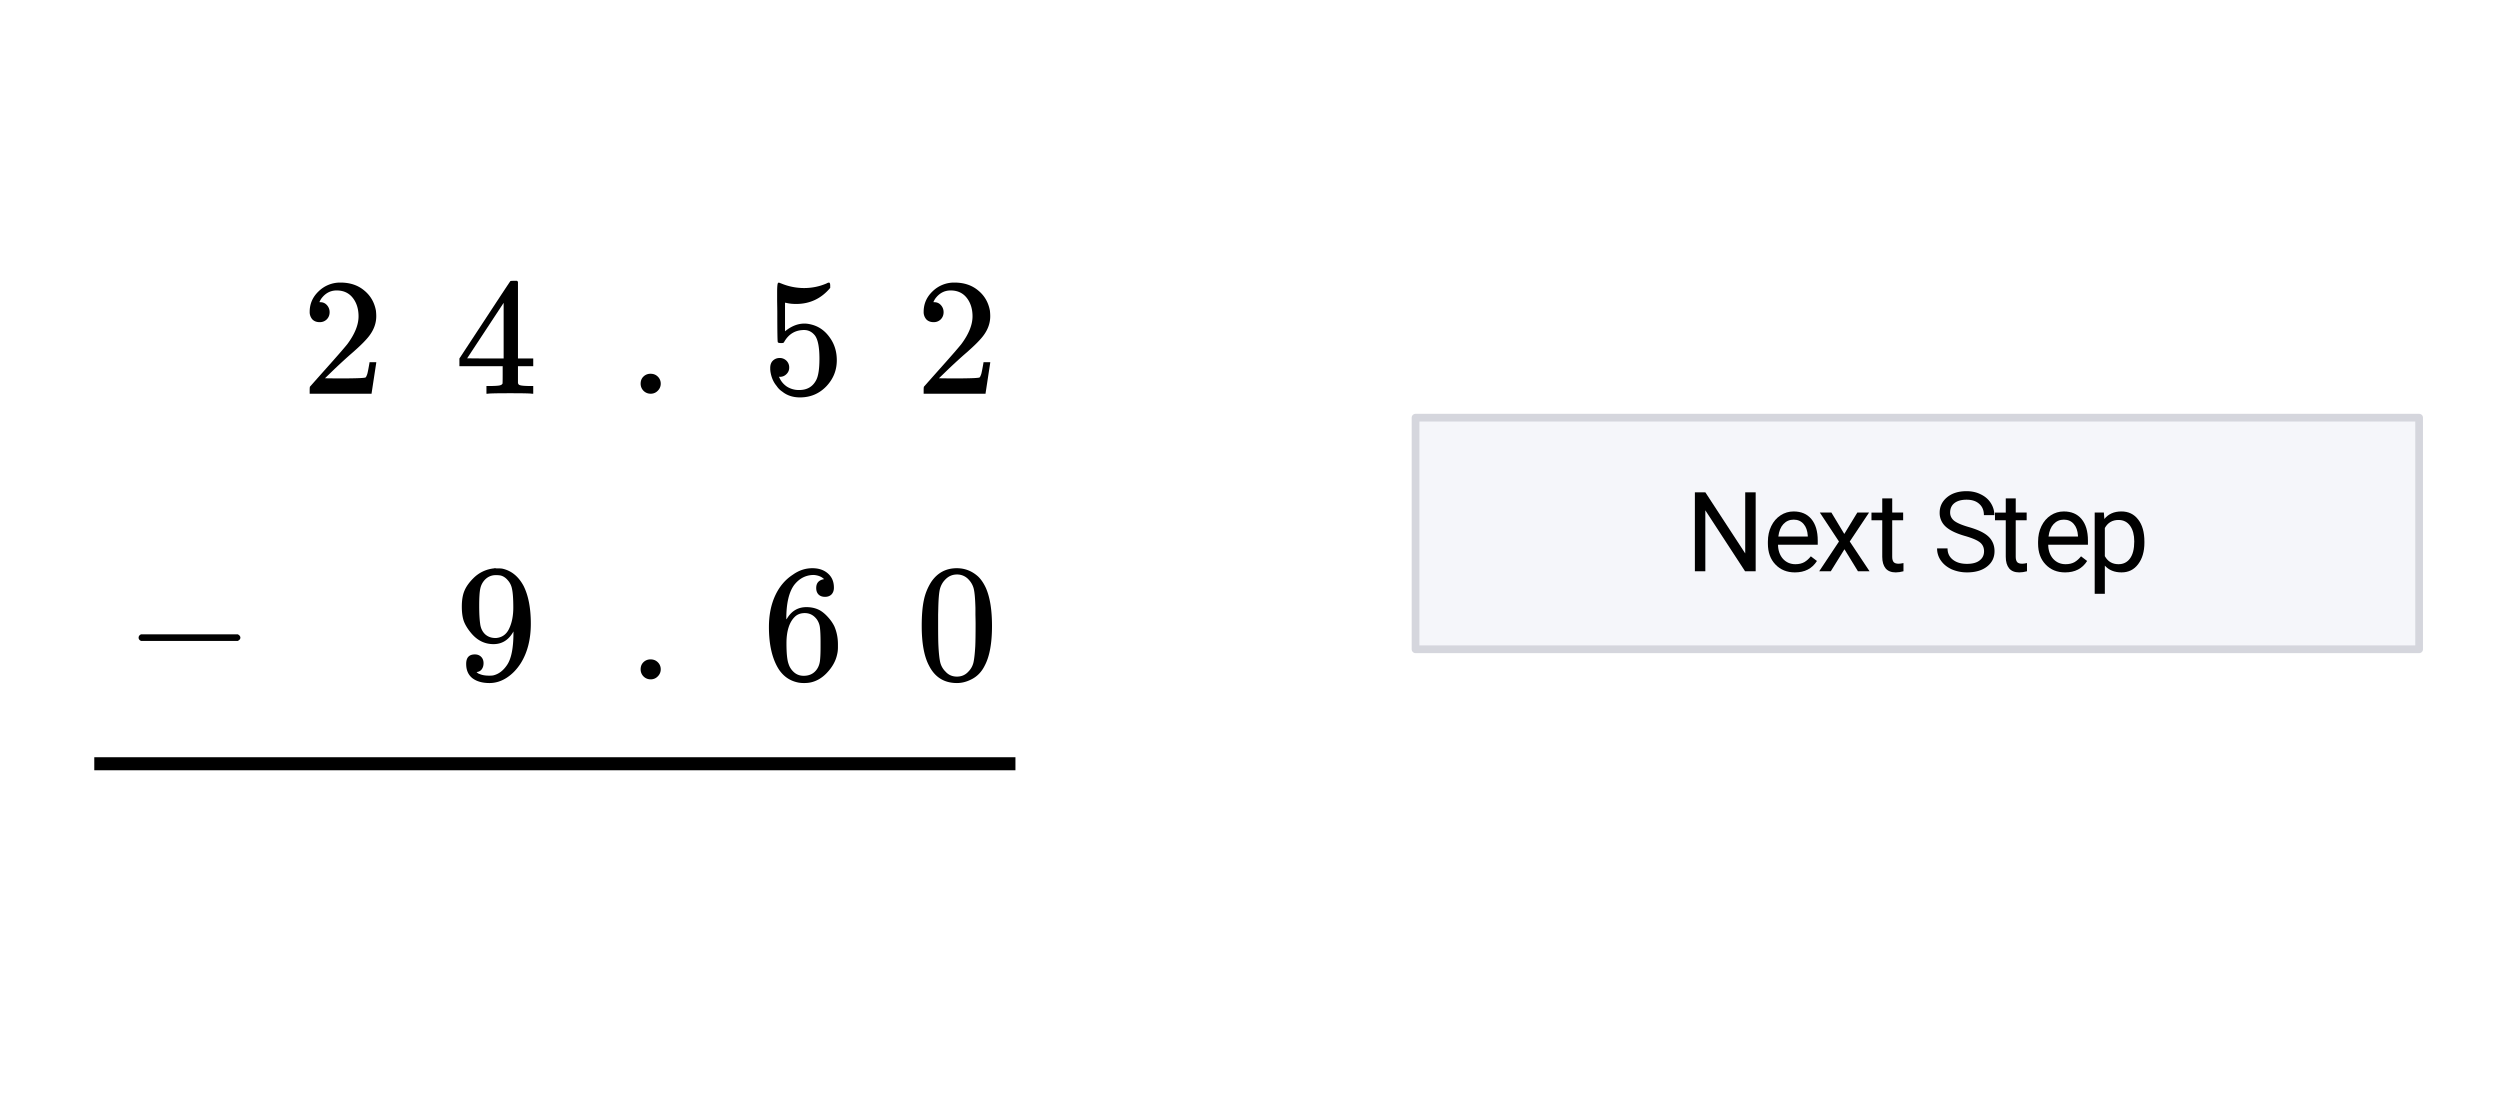 <svg xmlns="http://www.w3.org/2000/svg" xmlns:xlink="http://www.w3.org/1999/xlink" width="323.84" height="142.72" viewBox="0 0 242.88 107.04"><defs><symbol overflow="visible" id="b"><path d="M1.781-6.953c-.304 0-.543-.094-.718-.281a1.067 1.067 0 0 1-.25-.72c0-.78.289-1.444.875-2a2.98 2.98 0 0 1 2.125-.843c.925 0 1.69.258 2.296.766.614.5.993 1.156 1.141 1.969.02.187.031.367.031.53 0 .626-.195 1.216-.578 1.766-.305.45-.914 1.07-1.828 1.86-.387.336-.93.828-1.625 1.484l-.953.922 1.234.016c1.696 0 2.598-.032 2.703-.094.04-.008.098-.117.172-.328.04-.125.114-.492.219-1.11v-.046h.656v.046l-.453 2.97V0H.812v-.313c0-.207.008-.332.032-.374.008-.008.46-.52 1.36-1.532C3.378-3.53 4.132-4.395 4.468-4.813c.726-.976 1.093-1.878 1.093-2.703 0-.718-.187-1.316-.562-1.796-.375-.477-.898-.72-1.563-.72-.624 0-1.136.282-1.53.845l-.095.171a.557.557 0 0 0-.046.11c0 .011.023.015.078.015.27 0 .488.102.656.297.164.188.25.414.25.672 0 .274-.09.5-.266.688a.93.93 0 0 1-.703.28zm0 0"/></symbol><symbol overflow="visible" id="c"><path d="M1.734-3.469a.905.905 0 0 1 .922.938c0 .25-.094.465-.281.64a.867.867 0 0 1-.61.25h-.109l.047.079c.156.355.399.648.734.875a2.16 2.16 0 0 0 1.188.328c.77 0 1.32-.32 1.656-.97.207-.394.313-1.085.313-2.077 0-1.114-.149-1.864-.438-2.25-.281-.352-.633-.532-1.047-.532-.836 0-1.468.368-1.906 1.094-.043.086-.086.137-.125.157a.94.94 0 0 1-.234.015c-.18 0-.278-.031-.297-.094-.031-.05-.047-1-.047-2.843 0-.32-.008-.704-.016-1.141v-.844c0-.613.036-.922.11-.922.02-.02.039-.03.062-.03l.282.108a5.788 5.788 0 0 0 2.156.422c.77 0 1.504-.148 2.203-.453a.51.51 0 0 1 .219-.078c.082 0 .125.102.125.297v.219C5.766-9.238 4.66-8.72 3.328-8.72c-.344 0-.648-.031-.906-.094l-.172-.03v2.78c.613-.5 1.242-.75 1.89-.75.208 0 .43.032.673.094.718.18 1.304.59 1.765 1.235.469.636.703 1.382.703 2.234 0 .98-.343 1.828-1.031 2.547C5.562.004 4.71.359 3.703.359c-.68 0-1.25-.187-1.719-.562a1.87 1.87 0 0 1-.546-.547c-.325-.383-.528-.863-.61-1.438 0-.03-.008-.082-.015-.156V-2.5c0-.3.082-.535.25-.703a.91.91 0 0 1 .671-.266zm0 0"/></symbol><symbol overflow="visible" id="d"><path d="M1.266-.969c0-.281.086-.508.265-.687a.954.954 0 0 1 .703-.282c.282 0 .516.094.704.282a.921.921 0 0 1 .28.672.938.938 0 0 1-.296.703A.921.921 0 0 1 2.25 0a.963.963 0 0 1-.984-.969zm0 0"/></symbol><symbol overflow="visible" id="e"><path d="M7.484 0c-.148-.031-.843-.047-2.093-.047-1.293 0-2.016.016-2.172.047h-.14v-.75h.5c.468-.008.753-.035.858-.078a.328.328 0 0 0 .204-.156c.007-.02.015-.313.015-.875v-.813H.453v-.75l2.453-3.734c1.645-2.508 2.477-3.77 2.5-3.782.02-.019.133-.03.344-.03h.297l.094.093v7.453h1.484v.75H6.141V-1.062a.29.29 0 0 0 .093.187c.094.074.399.117.922.125h.469V0zM4.75-3.422v-5.406l-3.547 5.39 1.766.016zm0 0"/></symbol><symbol overflow="visible" id="f"><path d="M1.563-9.484c.601-.875 1.425-1.313 2.468-1.313.79 0 1.485.274 2.078.813.29.28.54.652.75 1.109.395.898.594 2.125.594 3.688 0 1.68-.234 2.96-.703 3.843-.305.625-.746 1.078-1.328 1.36-.45.226-.906.343-1.375.343-1.242 0-2.149-.566-2.719-1.703C.86-2.227.625-3.508.625-5.187c0-1 .066-1.829.203-2.485a5.26 5.26 0 0 1 .735-1.812zm3.64-.188a1.503 1.503 0 0 0-1.156-.515c-.45 0-.836.171-1.156.515-.243.25-.407.555-.5.906-.086.356-.137.97-.157 1.844 0 .063-.007.277-.015.64v.891c0 1.032.008 1.758.031 2.172.04.75.102 1.293.188 1.625.093.324.257.606.5.844.289.324.66.484 1.109.484.445 0 .816-.16 1.11-.484.238-.238.398-.52.484-.844.082-.332.144-.875.187-1.625.02-.414.031-1.14.031-2.172 0-.238-.007-.535-.015-.89v-.64c-.024-.876-.074-1.49-.157-1.845a1.965 1.965 0 0 0-.484-.906zm0 0"/></symbol><symbol overflow="visible" id="g"><path d="M6.047-9.734c-.242-.239-.574-.375-1-.407-.762 0-1.399.325-1.906.97-.512.698-.766 1.792-.766 3.28l.016.063.14-.219c.438-.644 1.035-.969 1.797-.969.5 0 .938.106 1.313.313.257.148.52.367.78.656.259.281.47.586.626.906.226.532.344 1.11.344 1.735v.297c0 .25-.028.48-.079.687-.136.649-.476 1.25-1.015 1.813-.461.48-.977.78-1.547.906-.18.039-.398.062-.656.062-.2 0-.383-.015-.547-.046C2.742.155 2.109-.273 1.64-.984 1.004-1.992.687-3.36.687-5.078c0-1.164.204-2.188.61-3.063s.976-1.55 1.719-2.03c.582-.415 1.21-.626 1.89-.626.625 0 1.13.172 1.516.516.383.336.578.793.578 1.375 0 .273-.078.492-.234.656-.157.156-.368.234-.625.234-.262 0-.47-.07-.625-.218-.157-.157-.235-.368-.235-.641 0-.488.254-.773.766-.86zm-.719 3.89c-.305-.394-.687-.593-1.156-.593-.406 0-.734.125-.984.375-.532.53-.797 1.386-.797 2.562 0 .96.066 1.625.203 2 .101.324.285.602.547.828.257.219.566.328.921.328.551 0 .973-.203 1.266-.61.164-.226.27-.5.313-.812.039-.312.062-.765.062-1.359v-.516c0-.613-.023-1.078-.062-1.39a1.715 1.715 0 0 0-.313-.813zm0 0"/></symbol><symbol overflow="visible" id="h"><path d="M2.797-1.563c0 .231-.059.422-.172.579a.638.638 0 0 1-.438.265l-.062.016c0 .012.035.043.11.094a.42.42 0 0 0 .187.093c.238.106.547.157.922.157.195 0 .336-.008.422-.032.507-.125.945-.457 1.312-1 .414-.601.625-1.648.625-3.14v-.125l-.078.14c-.45.73-1.07 1.094-1.86 1.094-.867 0-1.6-.367-2.203-1.11-.324-.394-.554-.773-.687-1.14C.75-6.035.687-6.5.687-7.062c0-.625.083-1.133.25-1.532.165-.406.454-.812.86-1.219a3.278 3.278 0 0 1 2.016-.968l.046-.016h.079c.019 0 .05.008.093.016h.14c.22 0 .376.011.47.031.875.2 1.554.758 2.046 1.672.47.937.704 2.164.704 3.672 0 1.511-.325 2.789-.97 3.828C6.036-.973 5.579-.5 5.048-.156c-.531.344-1.09.515-1.672.515-.688 0-1.242-.156-1.656-.468-.407-.32-.61-.786-.61-1.391 0-.613.282-.922.844-.922.25 0 .453.078.61.235.156.156.234.367.234.624zm1.64-8.53a2.627 2.627 0 0 0-.453-.032c-.406 0-.757.148-1.046.438-.231.242-.383.527-.454.859-.074.324-.109.887-.109 1.687 0 .73.031 1.313.094 1.75.05.407.207.743.469 1 .269.25.609.375 1.015.375h.063c.582-.05 1.004-.351 1.265-.906.27-.562.407-1.242.407-2.047 0-.843-.043-1.445-.125-1.812a1.704 1.704 0 0 0-.407-.844c-.21-.25-.449-.406-.718-.469zm0 0"/></symbol><symbol overflow="visible" id="i"><path d="M1.594-3.734c-.157-.07-.235-.176-.235-.313 0-.144.079-.254.235-.328H11c.164.086.25.195.25.328 0 .125-.086.23-.25.313zm0 0"/></symbol><symbol overflow="visible" id="j"><path d="M6.797 0H5.766l-3.86-5.922V0H.891v-7.672h1.015l3.875 5.938v-5.938h1.016zm0 0"/></symbol><symbol overflow="visible" id="k"><path d="M3.11.11c-.774 0-1.403-.255-1.891-.766C.727-1.164.484-1.844.484-2.687v-.188c0-.563.11-1.066.329-1.516.218-.445.519-.796.906-1.046.383-.25.804-.375 1.265-.375.739 0 1.313.246 1.72.734.413.492.624 1.187.624 2.094v.406h-3.86c.009.562.173 1.023.485 1.375.32.344.723.516 1.203.516.344 0 .633-.067.875-.204.239-.144.446-.332.625-.562L5.25-1C4.781-.258 4.066.11 3.11.11zm-.126-5.126c-.398 0-.73.149-1 .438-.261.281-.421.683-.484 1.203h2.86v-.078c-.032-.488-.169-.867-.407-1.14-.242-.282-.562-.423-.969-.423zm0 0"/></symbol><symbol overflow="visible" id="l"><path d="M2.656-3.625l1.266-2.078h1.14L3.188-2.891 5.11 0H3.984L2.672-2.14 1.344 0H.219L2.14-2.89.28-5.704h1.125zm0 0"/></symbol><symbol overflow="visible" id="m"><path d="M2.063-7.078v1.375h1.062v.75H2.062v3.547c0 .23.047.402.141.515.094.106.254.157.485.157.113 0 .269-.02.468-.063V0c-.261.07-.511.11-.75.11-.437 0-.765-.13-.984-.391-.219-.27-.328-.645-.328-1.125v-3.547H.047v-.75h1.047v-1.375zm0 0"/></symbol><symbol overflow="visible" id="o"><path d="M3.156-3.422c-.875-.25-1.511-.555-1.906-.922a1.77 1.77 0 0 1-.578-1.343c0-.602.238-1.102.719-1.5.476-.395 1.109-.594 1.89-.594.52 0 .985.105 1.39.312.415.2.74.48.97.844.226.355.343.746.343 1.172H4.97c0-.469-.153-.832-.453-1.094-.293-.27-.704-.406-1.235-.406-.5 0-.89.11-1.172.328-.28.219-.421.527-.421.922 0 .312.128.578.39.797.27.21.723.406 1.36.593.632.18 1.132.375 1.5.594.363.211.628.461.796.75.176.293.266.633.266 1.016 0 .625-.246 1.125-.734 1.5-.48.375-1.125.562-1.938.562a3.744 3.744 0 0 1-1.484-.296c-.45-.208-.797-.489-1.047-.844A2.006 2.006 0 0 1 .422-2.22h1.016c0 .461.171.824.515 1.094.344.273.8.406 1.375.406.531 0 .938-.11 1.219-.328.289-.219.437-.516.437-.89 0-.375-.136-.665-.406-.875-.262-.208-.734-.41-1.422-.61zm0 0"/></symbol><symbol overflow="visible" id="p"><path d="M5.563-2.781c0 .867-.204 1.562-.61 2.094-.398.53-.933.796-1.61.796-.687 0-1.23-.218-1.624-.656v2.735H.734v-7.891h.891l.047.625c.394-.488.945-.734 1.656-.734.688 0 1.227.261 1.625.78.406.512.61 1.231.61 2.157zm-.985-.125c0-.633-.137-1.14-.406-1.516-.274-.375-.649-.562-1.125-.562-.594 0-1.04.261-1.328.78v2.735c.289.524.734.782 1.328.782.469 0 .836-.18 1.11-.547.28-.375.421-.93.421-1.672zm0 0"/></symbol><clipPath id="a"><path d="M0 0h242.879v106.5H0zm0 0"/></clipPath></defs><g clip-path="url(#a)" fill="#fff"><path d="M0 0h243v107.25H0zm0 0"/><path d="M0 0h243.75v107.25H0zm0 0"/></g><path d="M9.16 74.2h89.492" fill="none" stroke-width="1.266" stroke="#000"/><path d="M137.523 63.078h97.5v-22.5h-97.5zm0 0" fill="#f5f6fa"/><path d="M235.023 63.078v-22.5M235.023 40.578h-97.5M137.523 40.578v22.5M137.523 63.078h97.5" fill="none" stroke-linecap="round" stroke="#d5d6dd" stroke-width=".75"/><use xlink:href="#b" x="88.922" y="38.25"/><use xlink:href="#c" x="74.016" y="38.25"/><use xlink:href="#d" x="60.973" y="38.25"/><use xlink:href="#e" x="44.18" y="38.25"/><use xlink:href="#b" x="29.273" y="38.25"/><use xlink:href="#f" x="88.922" y="66"/><use xlink:href="#g" x="74.016" y="66"/><use xlink:href="#d" x="60.973" y="66"/><use xlink:href="#h" x="44.18" y="66"/><use xlink:href="#i" x="12.105" y="66"/><use xlink:href="#j" x="163.77" y="55.5"/><use xlink:href="#k" x="171.27" y="55.5"/><use xlink:href="#l" x="176.52" y="55.5"/><use xlink:href="#m" x="181.77" y="55.5"/><use xlink:href="#n" x="185.52" y="55.5"/><use xlink:href="#o" x="187.77" y="55.5"/><use xlink:href="#m" x="193.77" y="55.5"/><use xlink:href="#k" x="197.52" y="55.5"/><use xlink:href="#p" x="202.77" y="55.5"/></svg>